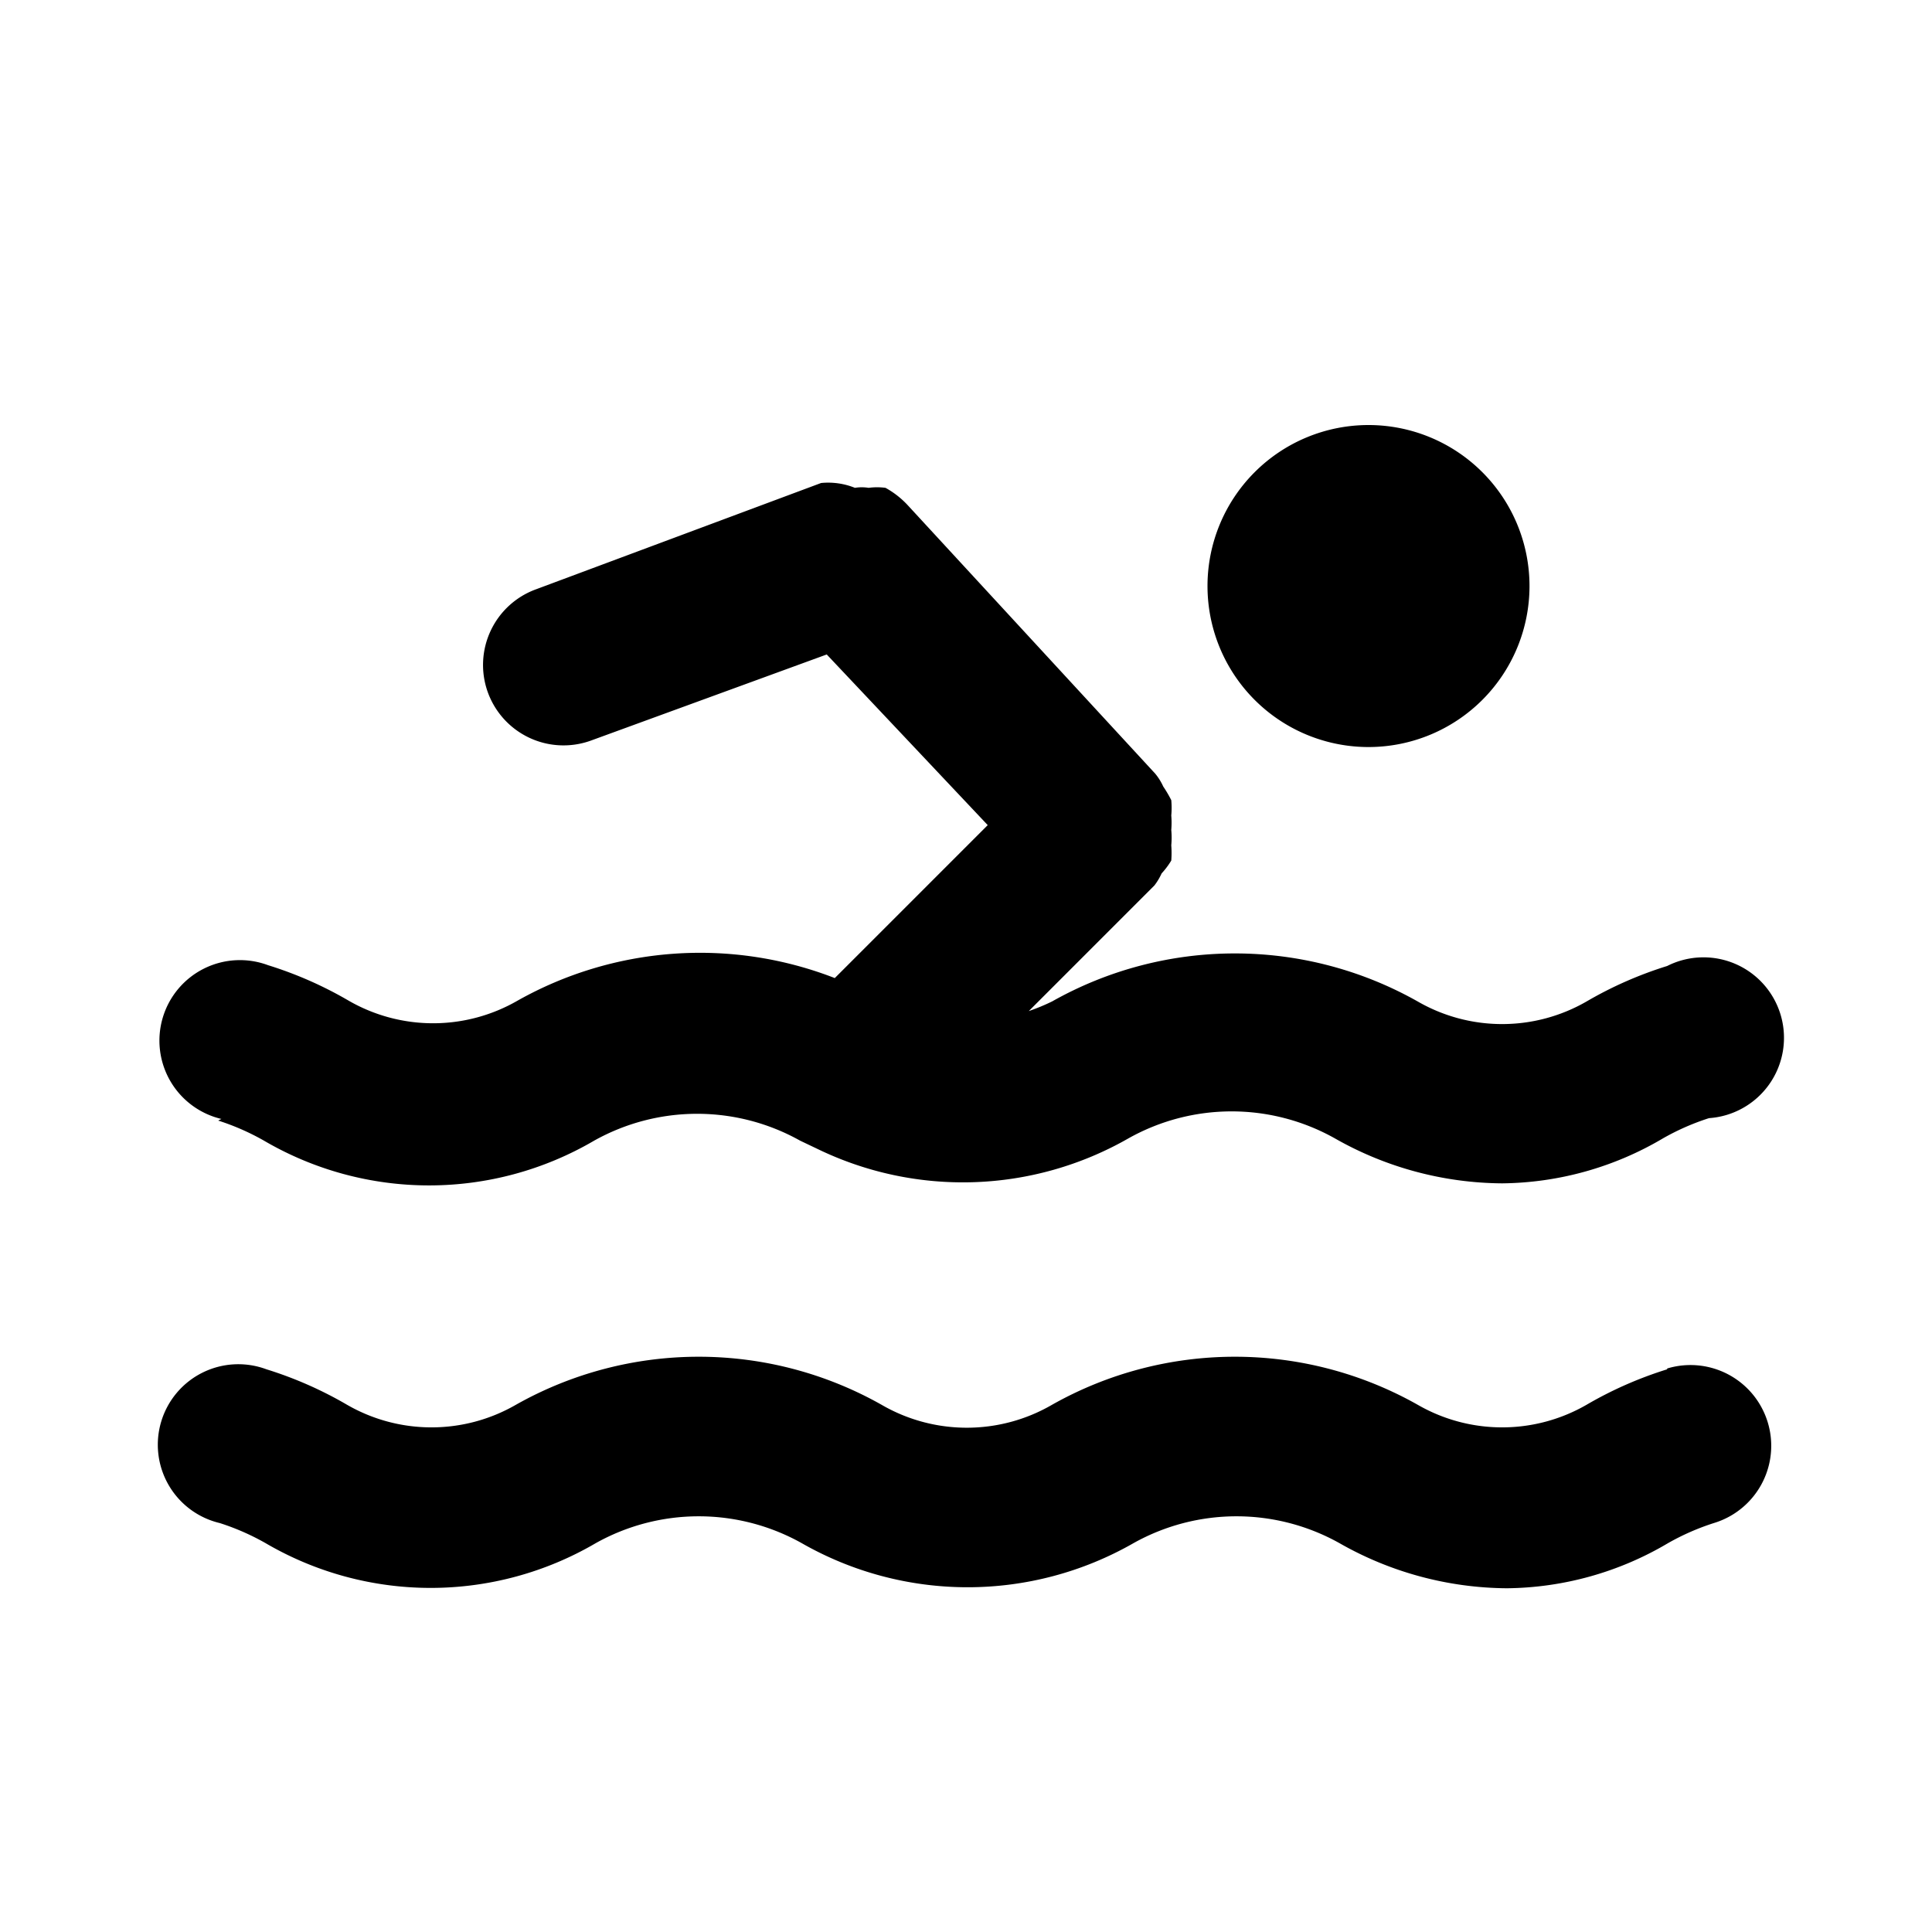 <?xml version="1.0" encoding="utf-8"?>
<svg fill="#000000" width="800px" height="800px" viewBox="0 0 24 24" xmlns="http://www.w3.org/2000/svg" data-name="Layer 1"><path d="M17,9.28a2,2,0,1,0-2-2A2,2,0,0,0,17,9.28ZM2.71,13.92a3,3,0,0,1,.57.25,4.06,4.06,0,0,0,4.1,0,2.62,2.62,0,0,1,2.56,0l.21.1,0,0a4.14,4.14,0,0,0,3.87-.13,2.62,2.62,0,0,1,2.56,0,4.25,4.25,0,0,0,2.08.56,4,4,0,0,0,2-.56,3,3,0,0,1,.57-.25A1,1,0,1,0,20.71,12a4.82,4.82,0,0,0-1,.44,2.1,2.1,0,0,1-2.1,0,4.62,4.62,0,0,0-4.54,0,2.52,2.52,0,0,1-.29.12L14.34,11a.75.75,0,0,0,.09-.15,1,1,0,0,0,.12-.16,1.29,1.29,0,0,0,0-.19,1.06,1.06,0,0,0,0-.19,1.13,1.13,0,0,0,0-.18,1.06,1.06,0,0,0,0-.19,1.51,1.51,0,0,0-.1-.17.7.7,0,0,0-.1-.16L11.28,6.28s0,0,0,0A1.1,1.1,0,0,0,11,6.06a.8.8,0,0,0-.21,0,.53.53,0,0,0-.17,0A.89.89,0,0,0,10.2,6L6.66,7.32a1,1,0,0,0-.6,1.28,1,1,0,0,0,1.28.6l2.93-1.07,2,2.12-1.9,1.9a4.62,4.62,0,0,0-3.94.28,2.1,2.1,0,0,1-2.1,0,4.82,4.82,0,0,0-1-.44,1,1,0,1,0-.58,1.91Zm18,3.09a4.82,4.82,0,0,0-1,.44,2.1,2.1,0,0,1-2.1,0,4.62,4.62,0,0,0-4.54,0,2.11,2.11,0,0,1-2.12,0,4.62,4.62,0,0,0-4.54,0,2.1,2.1,0,0,1-2.1,0,4.82,4.82,0,0,0-1-.44,1,1,0,1,0-.58,1.91,3,3,0,0,1,.57.25,4.06,4.06,0,0,0,4.1,0,2.62,2.62,0,0,1,2.56,0,4.15,4.15,0,0,0,4.12,0,2.62,2.62,0,0,1,2.56,0,4.25,4.25,0,0,0,2.08.56,4,4,0,0,0,2-.56,3,3,0,0,1,.57-.25A1,1,0,1,0,20.71,17Z"/></svg>
